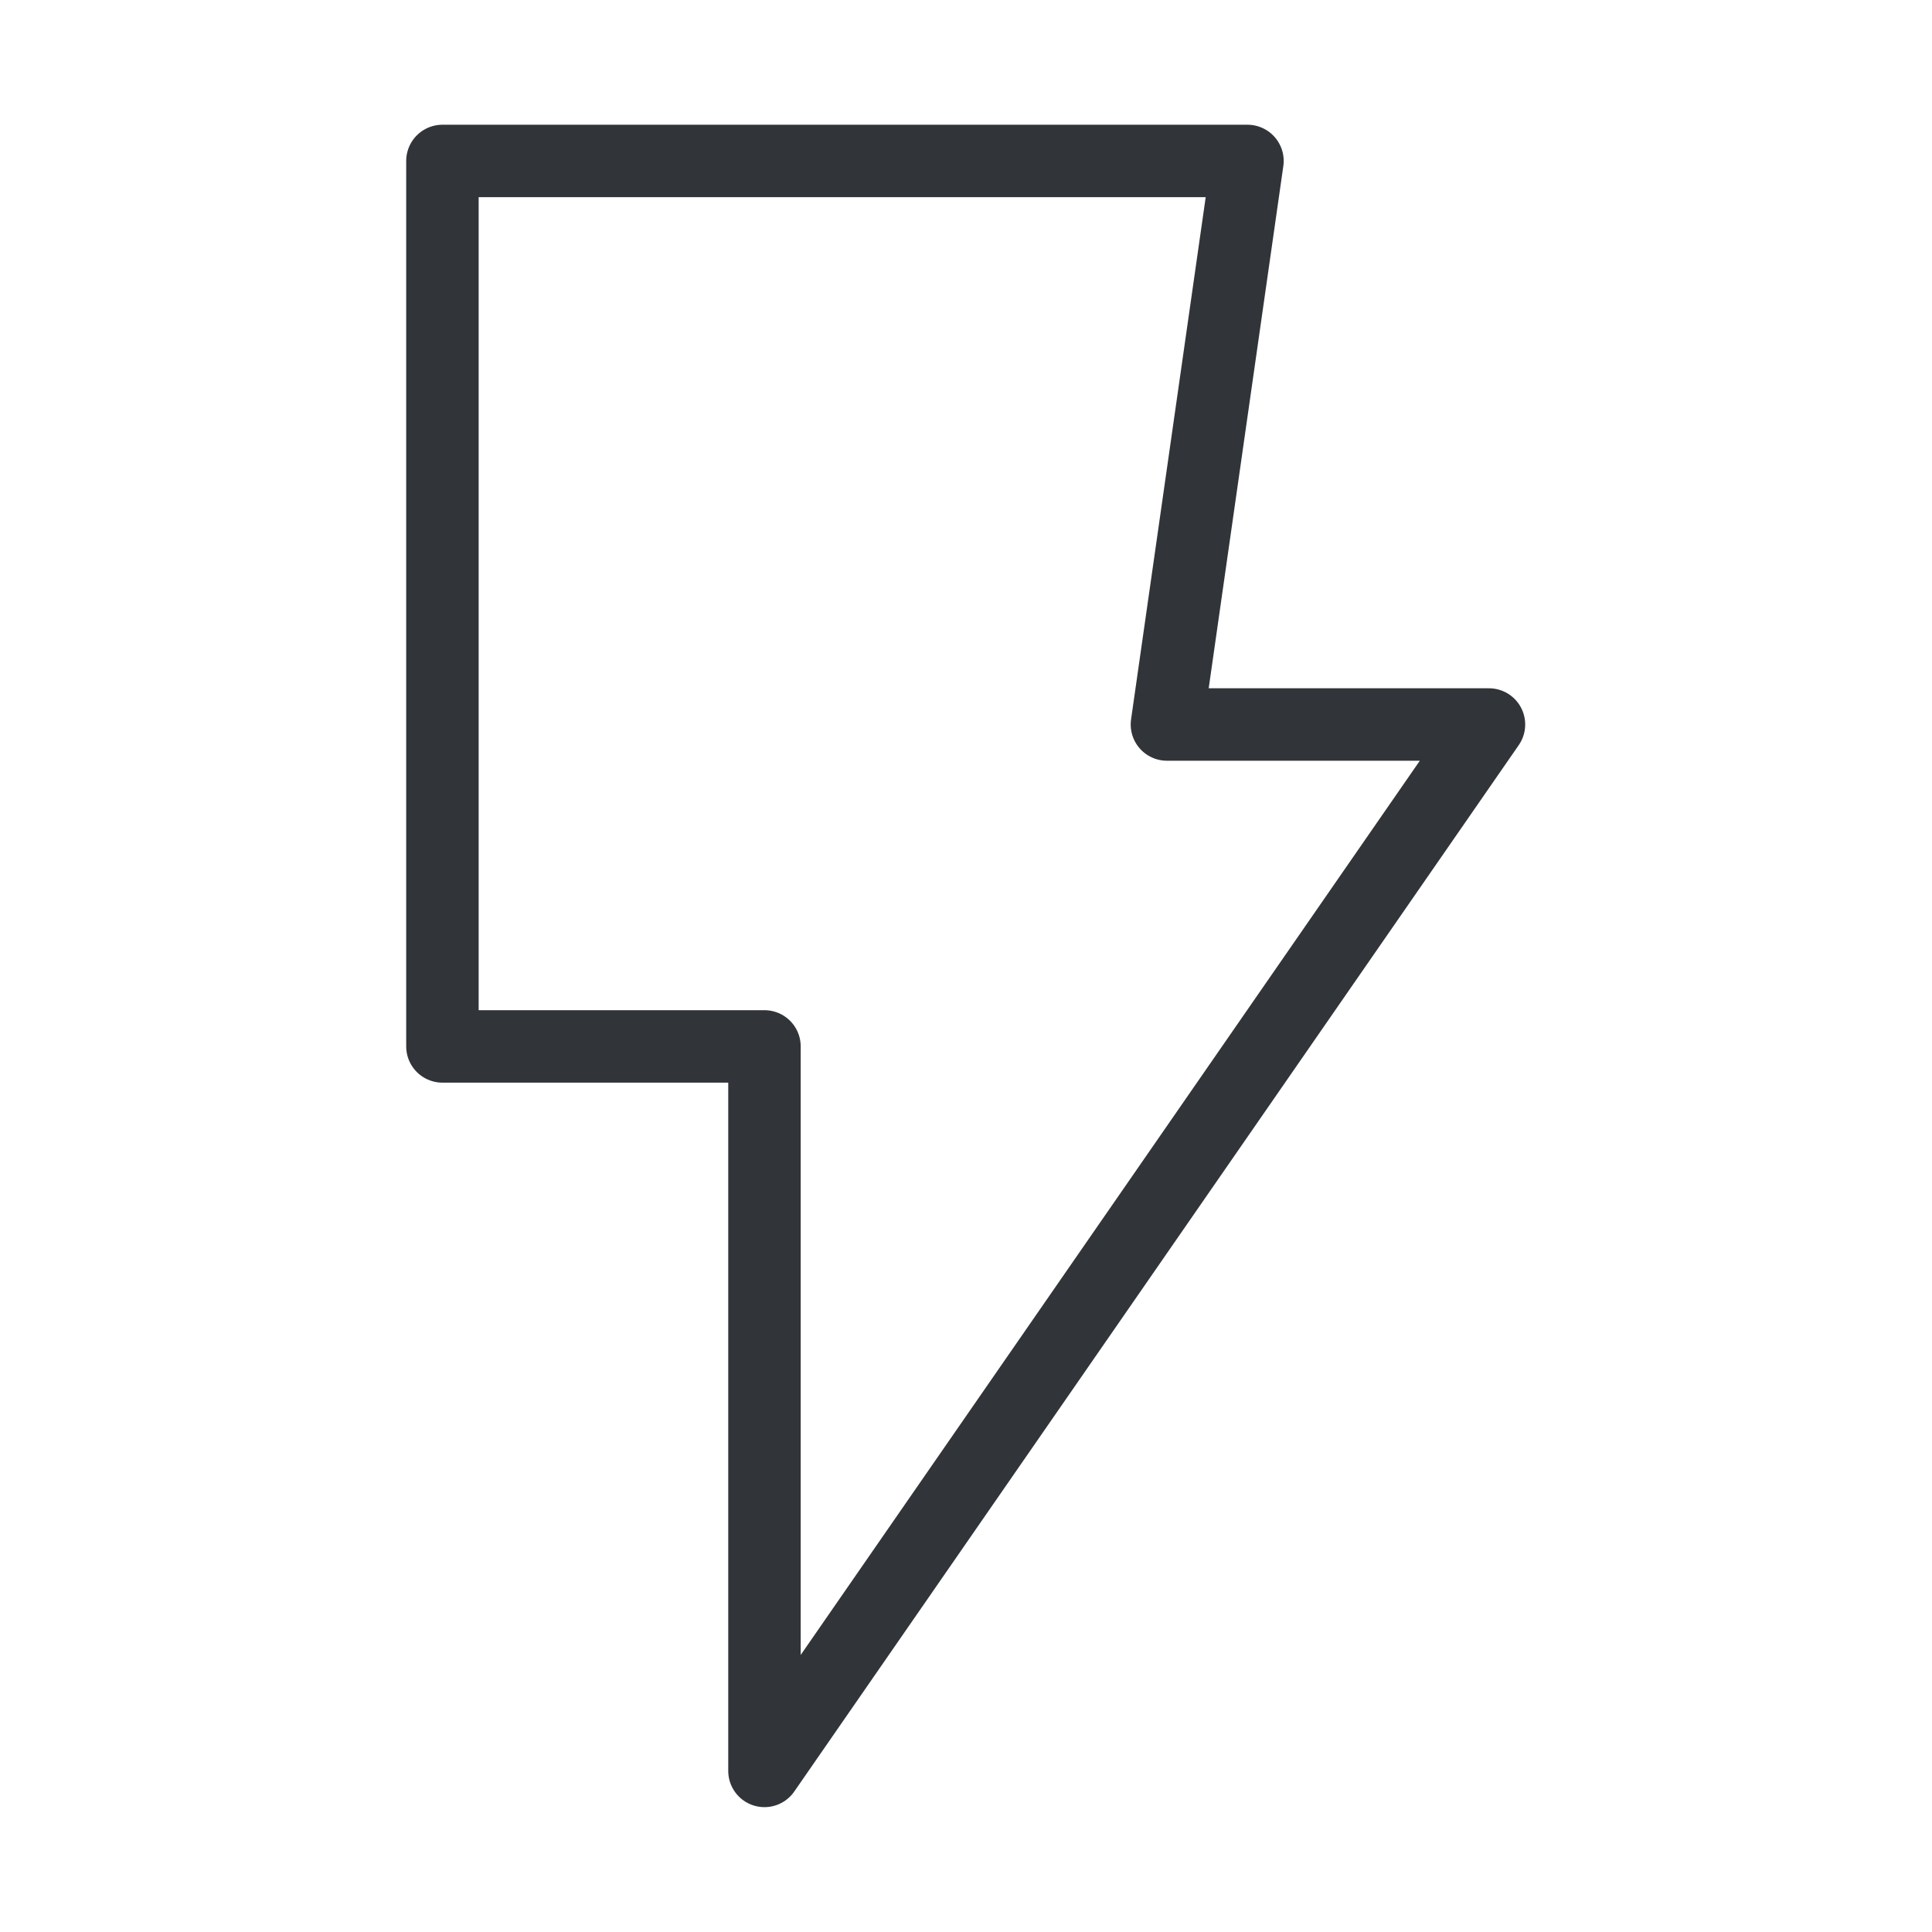 <svg width="16" height="16" viewBox="0 0 16 16" fill="none" xmlns="http://www.w3.org/2000/svg">
<path d="M10.331 1.333H3.664V8.666H6.331V14.666L12.331 6H9.664L10.331 1.333Z" stroke="#313438" stroke-width="0.6" stroke-linejoin="round"/>
</svg>
